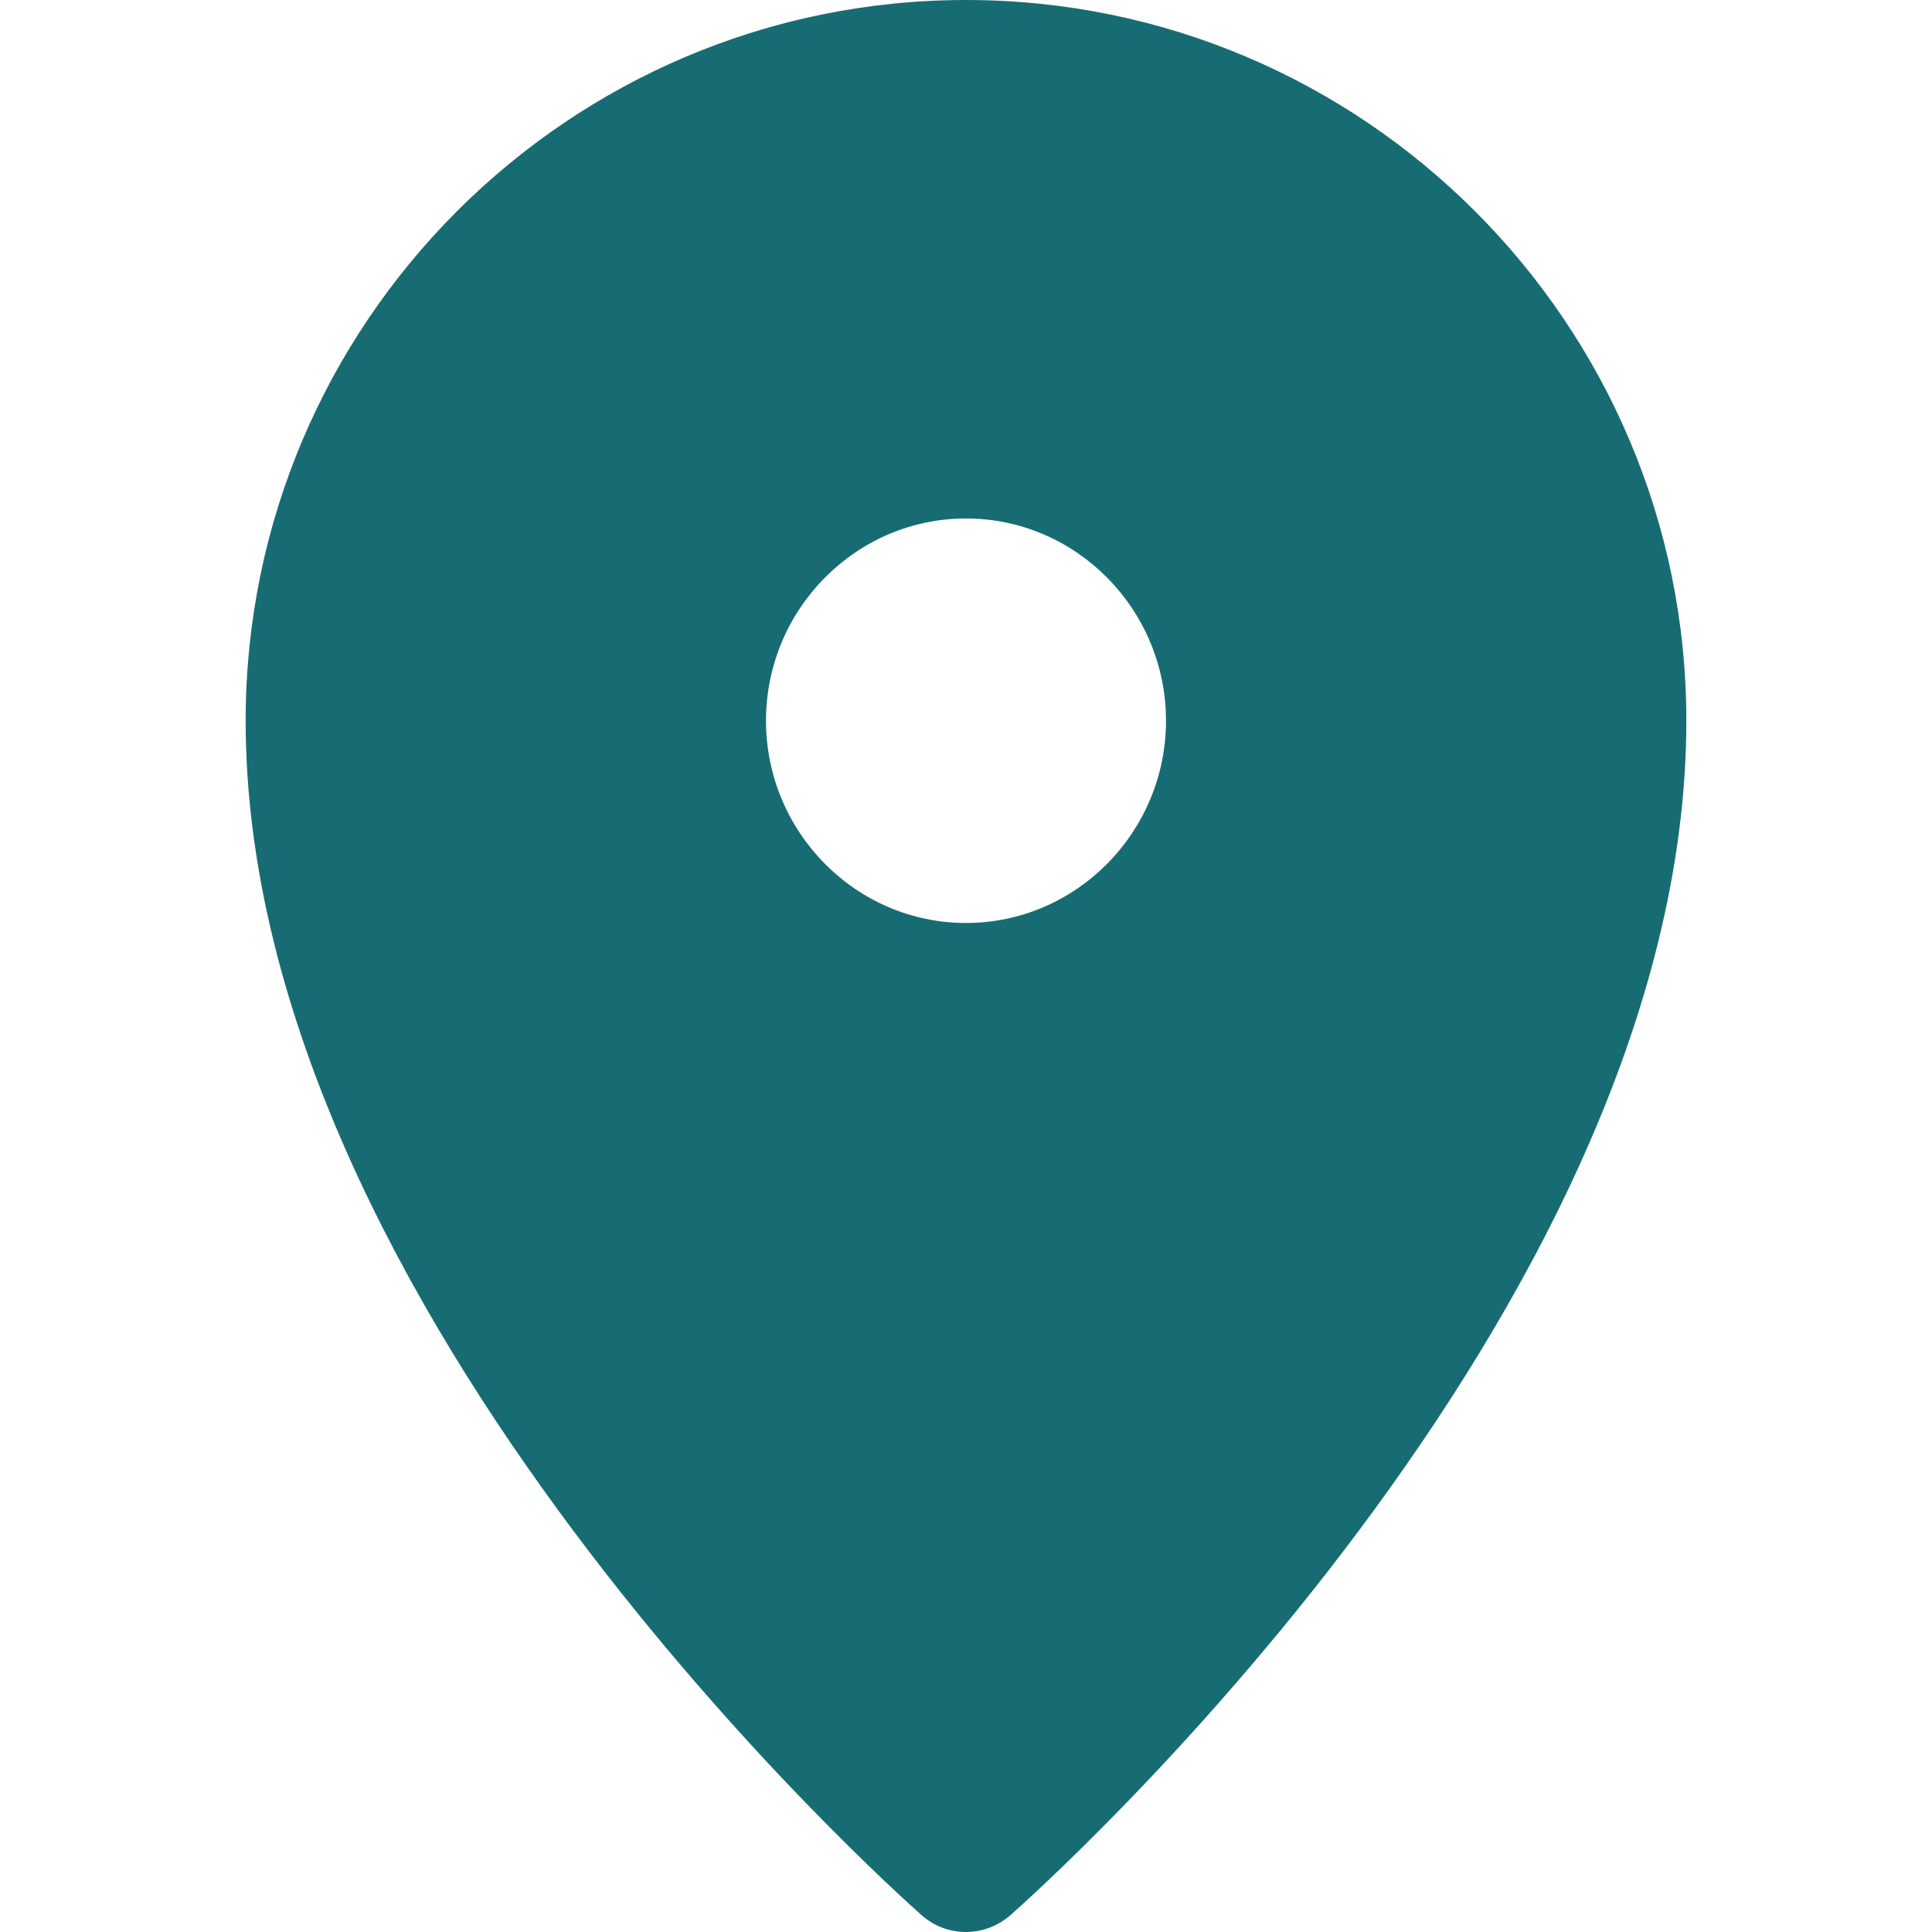 <?xml version="1.0" encoding="utf-8"?>
<!-- Generator: Adobe Illustrator 23.0.1, SVG Export Plug-In . SVG Version: 6.00 Build 0)  -->
<svg version="1.1" id="Capa_1" xmlns="http://www.w3.org/2000/svg" xmlns:xlink="http://www.w3.org/1999/xlink" x="0px" y="0px"
	 viewBox="0 0 512 512" style="enable-background:new 0 0 512 512;" xml:space="preserve">
<style type="text/css">
	.st0{fill:#176C73;}
</style>
<path class="st0" d="M256,0C150.7,0,65.1,85.7,65.1,191c0,156.9,171.9,310.1,179.2,316.6c3.3,2.9,7.5,4.4,11.7,4.4
	c4.2,0,8.3-1.5,11.7-4.4c7.3-6.4,179.2-159.7,179.2-316.6C446.9,85.7,361.3,0,256,0z M256,137.4c29.2,0,53,24.1,53,53.6
	s-23.8,53.6-53,53.6c-29.2,0-53-24.1-53-53.6S226.8,137.4,256,137.4z"/>
</svg>
